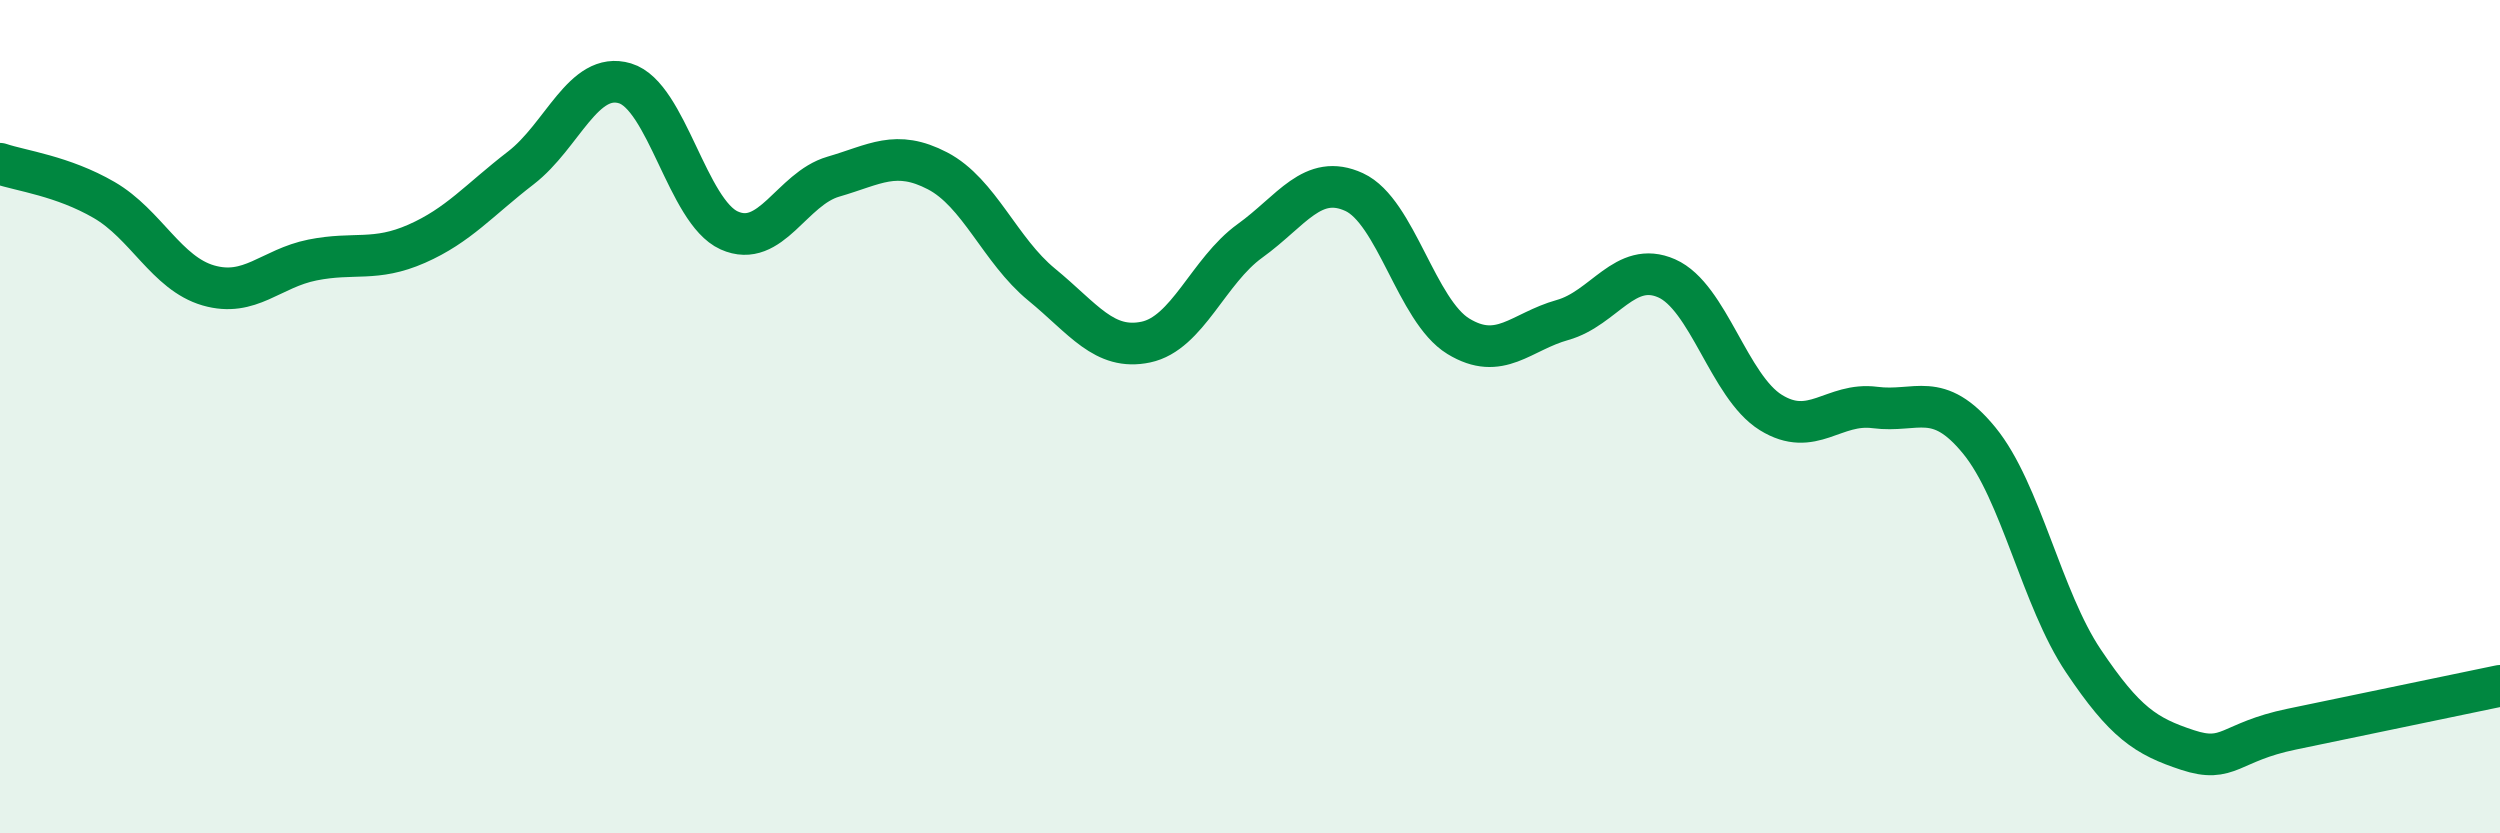 
    <svg width="60" height="20" viewBox="0 0 60 20" xmlns="http://www.w3.org/2000/svg">
      <path
        d="M 0,3.93 C 0.5,4.1 1.5,4.22 2.5,4.8 C 3.5,5.38 4,6.56 5,6.85 C 6,7.14 6.5,6.44 7.5,6.24 C 8.5,6.04 9,6.29 10,5.85 C 11,5.41 11.5,4.8 12.5,4.03 C 13.5,3.26 14,1.7 15,2 C 16,2.3 16.5,5.08 17.5,5.53 C 18.5,5.98 19,4.53 20,4.24 C 21,3.95 21.5,3.58 22.5,4.1 C 23.5,4.62 24,6.01 25,6.83 C 26,7.65 26.5,8.42 27.5,8.21 C 28.5,8 29,6.5 30,5.78 C 31,5.06 31.5,4.15 32.5,4.61 C 33.5,5.07 34,7.46 35,8.07 C 36,8.68 36.5,7.96 37.5,7.68 C 38.5,7.4 39,6.24 40,6.68 C 41,7.12 41.5,9.28 42.5,9.9 C 43.5,10.52 44,9.65 45,9.78 C 46,9.91 46.5,9.35 47.5,10.57 C 48.5,11.79 49,14.37 50,15.86 C 51,17.35 51.5,17.67 52.5,18 C 53.5,18.33 53.5,17.81 55,17.5 C 56.5,17.19 59,16.67 60,16.46L60 20L0 20Z"
        fill="#008740"
        opacity="0.1"
        stroke-linecap="round"
        stroke-linejoin="round"
      />
      <path
        d="M 0,3.93 C 0.5,4.1 1.5,4.22 2.5,4.8 C 3.5,5.38 4,6.56 5,6.85 C 6,7.14 6.5,6.44 7.5,6.24 C 8.5,6.04 9,6.29 10,5.85 C 11,5.41 11.5,4.8 12.5,4.03 C 13.5,3.26 14,1.7 15,2 C 16,2.3 16.5,5.08 17.5,5.53 C 18.5,5.98 19,4.53 20,4.24 C 21,3.95 21.5,3.58 22.5,4.1 C 23.5,4.62 24,6.01 25,6.83 C 26,7.65 26.5,8.42 27.5,8.21 C 28.5,8 29,6.5 30,5.78 C 31,5.06 31.5,4.15 32.5,4.61 C 33.5,5.07 34,7.46 35,8.07 C 36,8.68 36.5,7.96 37.5,7.68 C 38.5,7.4 39,6.24 40,6.68 C 41,7.12 41.5,9.28 42.5,9.9 C 43.5,10.52 44,9.65 45,9.78 C 46,9.91 46.5,9.35 47.5,10.57 C 48.5,11.79 49,14.37 50,15.86 C 51,17.35 51.5,17.67 52.5,18 C 53.5,18.33 53.5,17.81 55,17.5 C 56.5,17.19 59,16.67 60,16.46"
        stroke="#008740"
        stroke-width="1"
        fill="none"
        stroke-linecap="round"
        stroke-linejoin="round"
      />
    </svg>
  